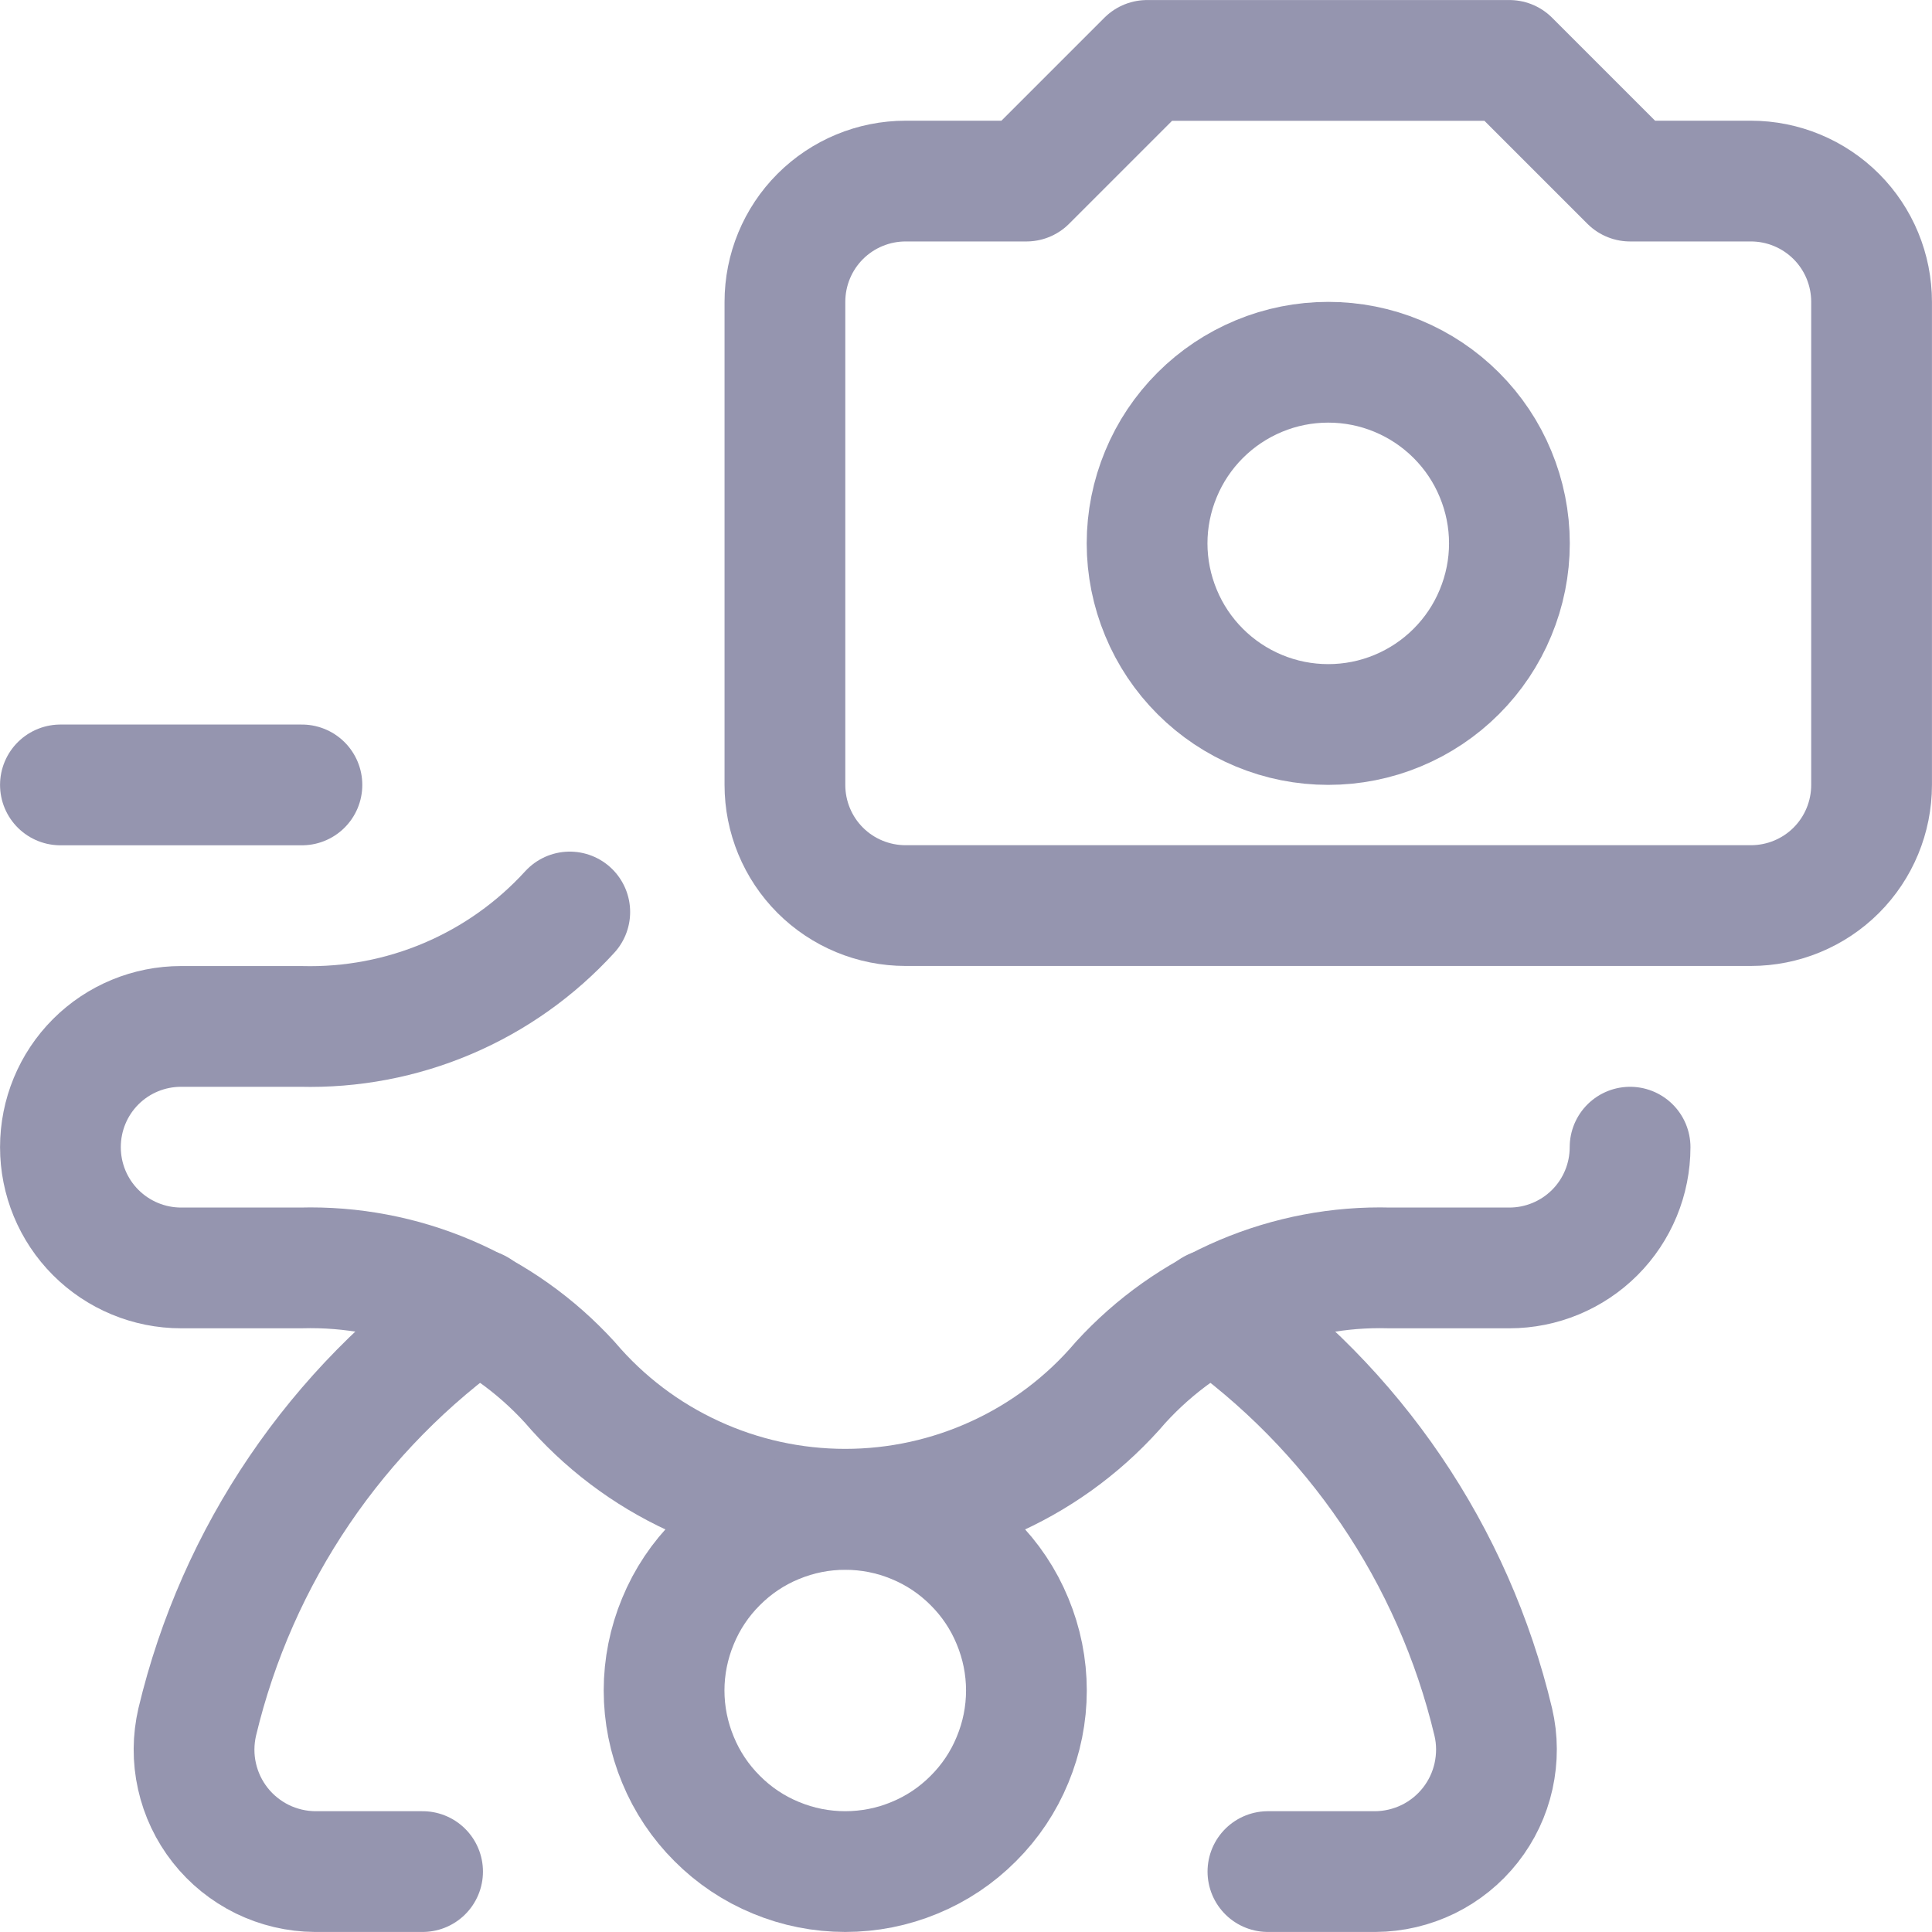 <svg width="22" height="22" viewBox="0 0 22 22" fill="none" xmlns="http://www.w3.org/2000/svg">
<path d="M6.488 10.385C6.101 10.809 5.628 11.145 5.099 11.37C4.571 11.595 4 11.703 3.426 11.688H2.062C1.698 11.688 1.348 11.832 1.09 12.09C0.832 12.348 0.688 12.698 0.688 13.063C0.688 13.427 0.832 13.777 1.09 14.035C1.348 14.293 1.698 14.438 2.062 14.438H3.426C4 14.422 4.571 14.53 5.099 14.755C5.628 14.98 6.101 15.316 6.488 15.74C6.875 16.194 7.356 16.558 7.898 16.807C8.439 17.057 9.029 17.186 9.625 17.186C10.221 17.186 10.81 17.057 11.352 16.807C11.894 16.558 12.375 16.194 12.762 15.74C13.149 15.316 13.623 14.98 14.151 14.755C14.679 14.531 15.25 14.422 15.823 14.438H17.188C17.552 14.438 17.902 14.293 18.16 14.035C18.418 13.777 18.562 13.427 18.562 13.063" stroke="#9595AF" stroke-width="1.375" stroke-linecap="round" stroke-linejoin="round"/>
<path d="M0.688 8.938H3.438" stroke="#9595AF" stroke-width="1.375" stroke-linecap="round" stroke-linejoin="round"/>
<path d="M5.436 14.911C3.834 16.035 2.7 17.706 2.246 19.608C2.199 19.811 2.197 20.022 2.243 20.226C2.288 20.429 2.378 20.619 2.507 20.783C2.636 20.947 2.8 21.079 2.987 21.171C3.174 21.262 3.38 21.311 3.588 21.312H4.812" stroke="#9595AF" stroke-width="1.375" stroke-linecap="round" stroke-linejoin="round"/>
<path d="M13.814 14.911C15.416 16.035 16.551 17.705 17.004 19.608C17.052 19.811 17.052 20.022 17.007 20.226C16.962 20.429 16.872 20.619 16.743 20.783C16.614 20.947 16.45 21.079 16.263 21.171C16.076 21.262 15.87 21.311 15.662 21.312H14.438" stroke="#9595AF" stroke-width="1.375" stroke-linecap="round" stroke-linejoin="round"/>
<path d="M7.562 19.25C7.562 19.521 7.616 19.789 7.72 20.039C7.823 20.29 7.975 20.517 8.167 20.708C8.358 20.9 8.585 21.052 8.836 21.155C9.086 21.259 9.354 21.312 9.625 21.312C9.896 21.312 10.164 21.259 10.414 21.155C10.665 21.052 10.892 20.9 11.083 20.708C11.275 20.517 11.427 20.29 11.53 20.039C11.634 19.789 11.688 19.521 11.688 19.25C11.688 18.979 11.634 18.711 11.53 18.461C11.427 18.21 11.275 17.983 11.083 17.792C10.892 17.6 10.665 17.448 10.414 17.345C10.164 17.241 9.896 17.188 9.625 17.188C9.354 17.188 9.086 17.241 8.836 17.345C8.585 17.448 8.358 17.6 8.167 17.792C7.975 17.983 7.823 18.21 7.72 18.461C7.616 18.711 7.562 18.979 7.562 19.25V19.25Z" stroke="#9595AF" stroke-width="1.375" stroke-linecap="round" stroke-linejoin="round"/>
<path d="M19.938 2.062H18.562L17.188 0.688H13.062L11.688 2.062H10.312C9.948 2.062 9.598 2.207 9.34 2.465C9.082 2.723 8.938 3.073 8.938 3.438V8.938C8.938 9.302 9.082 9.652 9.34 9.91C9.598 10.168 9.948 10.312 10.312 10.312H19.938C20.302 10.312 20.652 10.168 20.91 9.91C21.168 9.652 21.312 9.302 21.312 8.938V3.438C21.312 3.073 21.168 2.723 20.91 2.465C20.652 2.207 20.302 2.062 19.938 2.062Z" stroke="#9595AF" stroke-width="1.375" stroke-linecap="round" stroke-linejoin="round"/>
<path d="M13.062 6.188C13.062 6.458 13.116 6.727 13.22 6.977C13.323 7.227 13.475 7.454 13.667 7.646C13.858 7.837 14.085 7.989 14.336 8.093C14.586 8.197 14.854 8.25 15.125 8.25C15.396 8.25 15.664 8.197 15.914 8.093C16.165 7.989 16.392 7.837 16.583 7.646C16.775 7.454 16.927 7.227 17.03 6.977C17.134 6.727 17.188 6.458 17.188 6.188C17.188 5.917 17.134 5.648 17.03 5.398C16.927 5.148 16.775 4.921 16.583 4.729C16.392 4.538 16.165 4.386 15.914 4.282C15.664 4.178 15.396 4.125 15.125 4.125C14.854 4.125 14.586 4.178 14.336 4.282C14.085 4.386 13.858 4.538 13.667 4.729C13.475 4.921 13.323 5.148 13.22 5.398C13.116 5.648 13.062 5.917 13.062 6.188V6.188Z" stroke="#9595AF" stroke-width="1.375" stroke-linecap="round" stroke-linejoin="round"/>
</svg>
